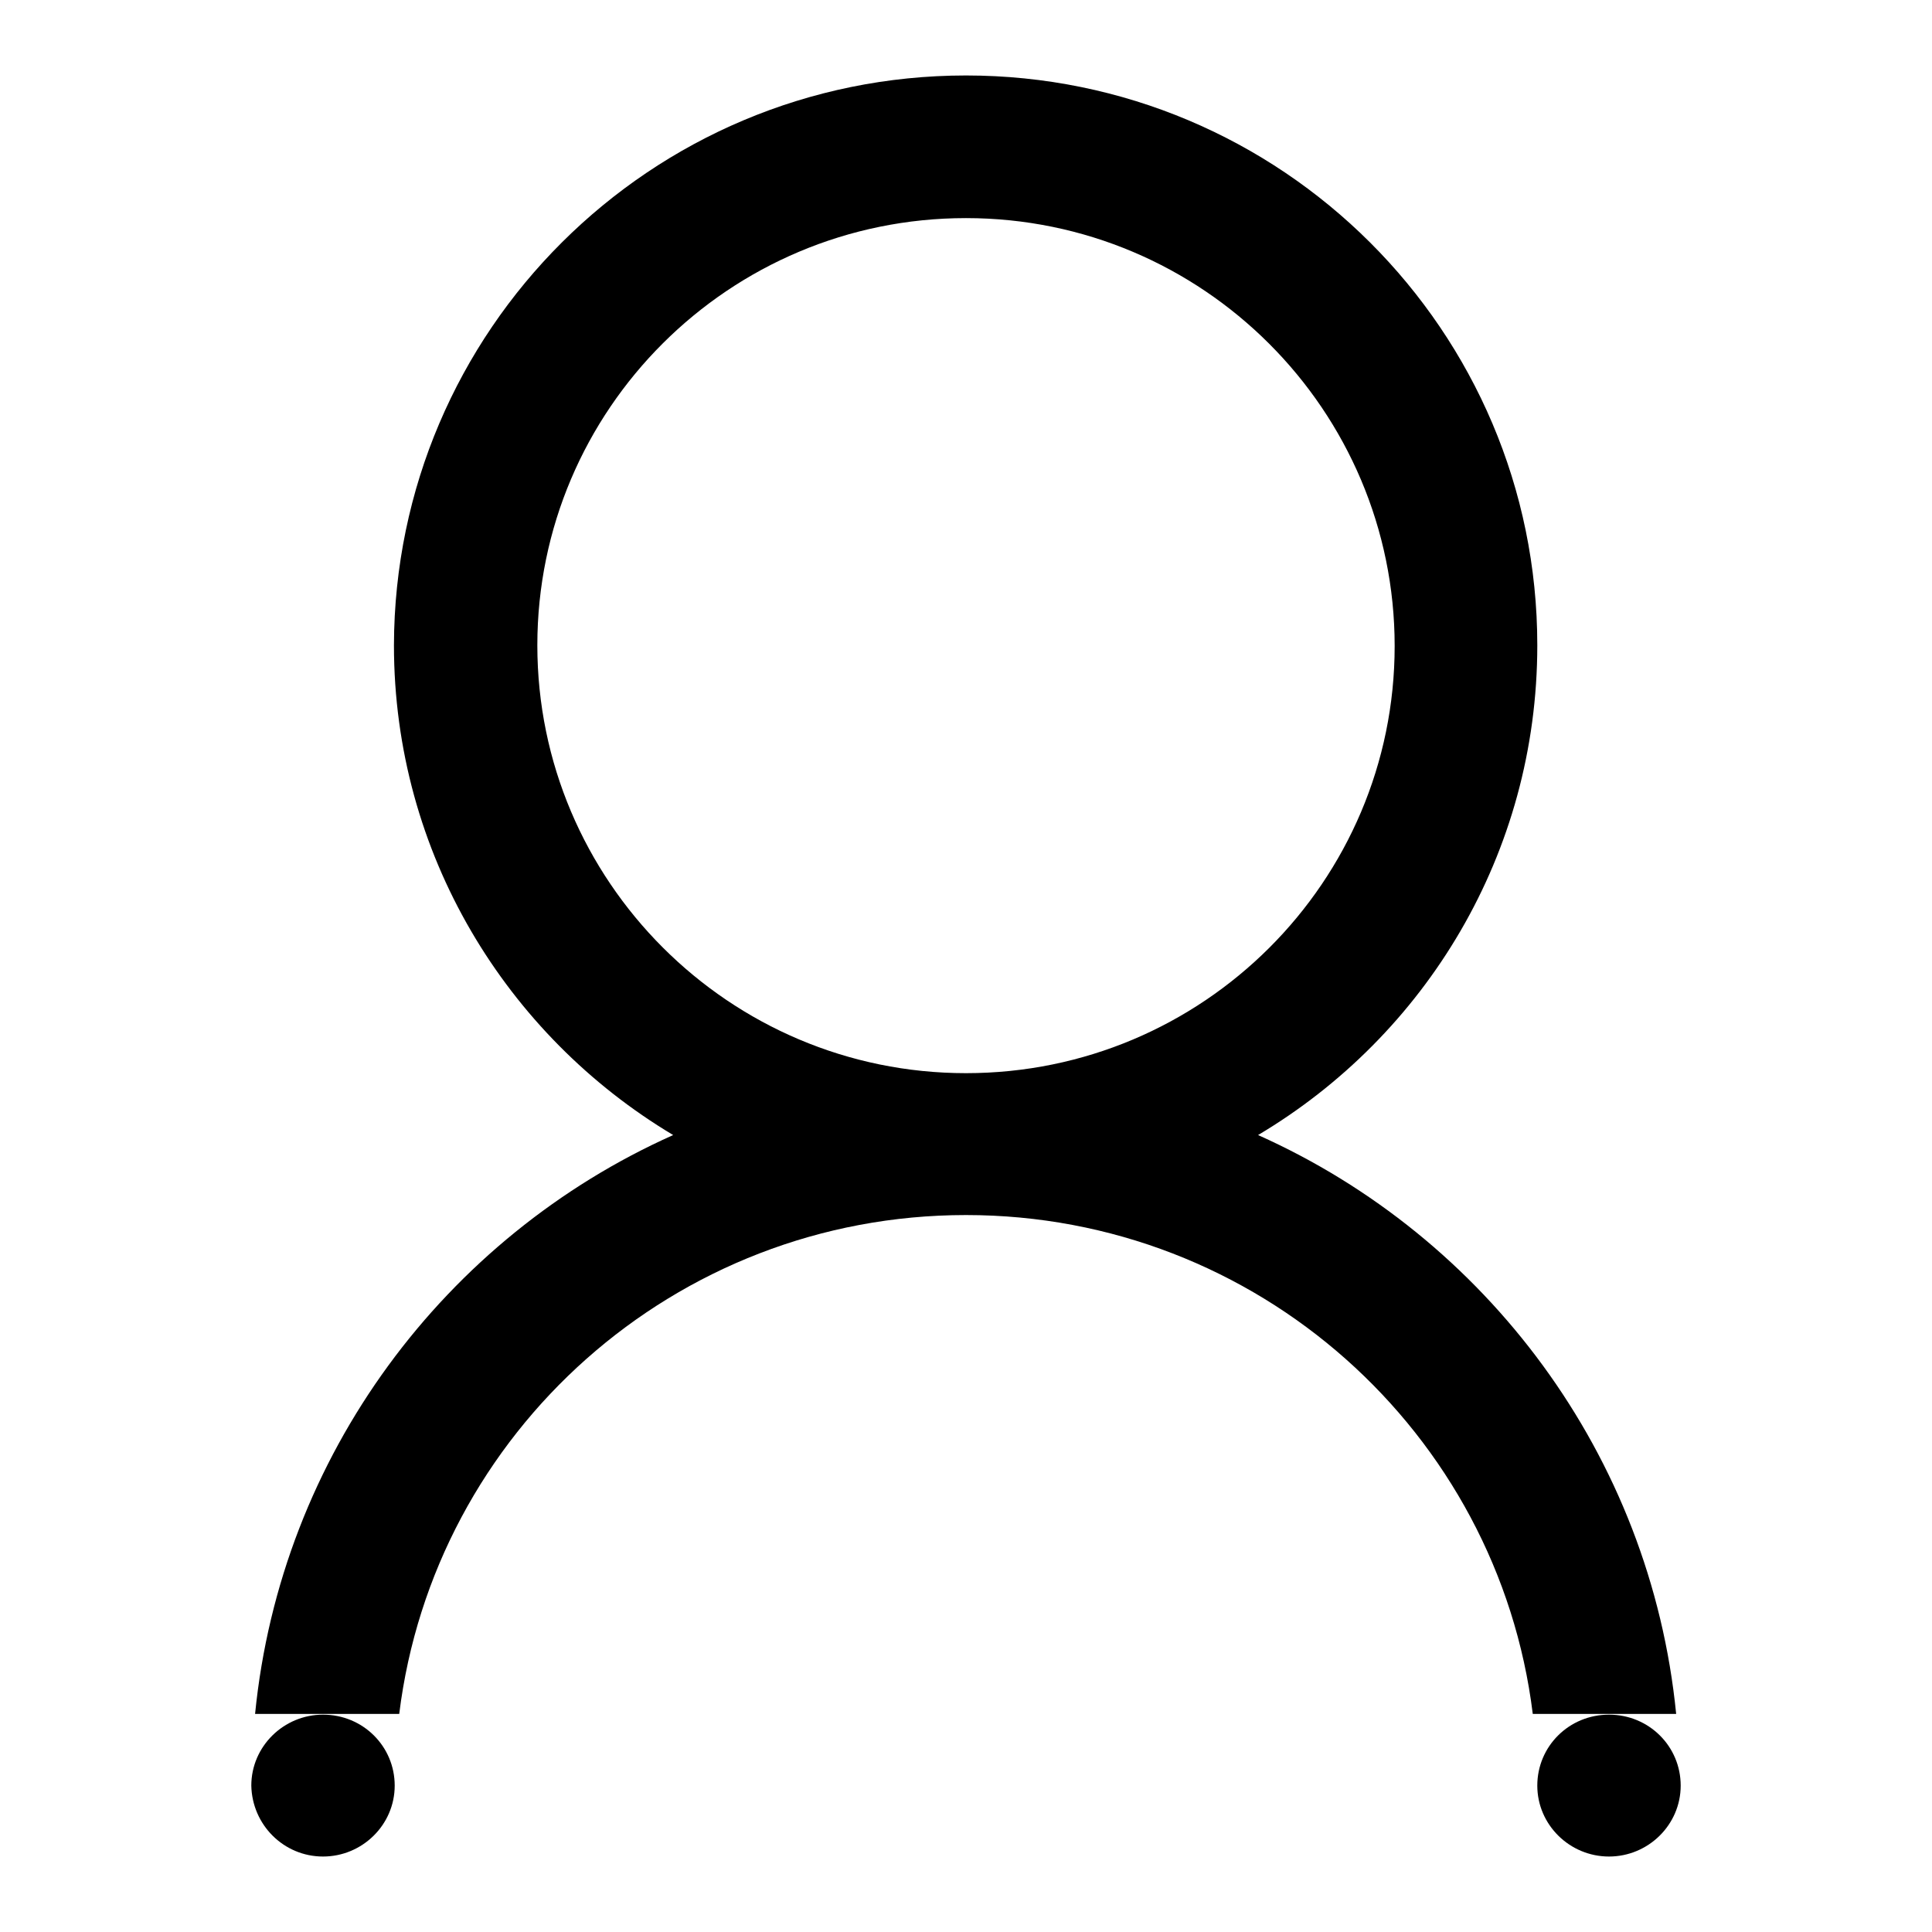 <?xml version="1.0" encoding="utf-8"?>
<!-- Svg Vector Icons : http://www.onlinewebfonts.com/icon -->
<!DOCTYPE svg PUBLIC "-//W3C//DTD SVG 1.1//EN" "http://www.w3.org/Graphics/SVG/1.1/DTD/svg11.dtd">
<svg version="1.1" xmlns="http://www.w3.org/2000/svg" xmlns:xlink="http://www.w3.org/1999/xlink" x="0px" y="0px" viewBox="0 0 256 256" enable-background="new 0 0 256 256" xml:space="preserve">
<g><g><path fill="#000000" d="M33.8,227.1c3.4-34.3,25.2-63.2,55.4-76.7c-22.1-13.2-37-37.3-37-64.9C52.3,43.8,86.2,10,128,10c41.8,0,75.7,33.8,75.7,75.5c0,27.6-14.8,51.7-37,64.9c30.2,13.5,52,42.4,55.4,76.7h-19c-4.6-37.3-36.5-66.1-75.1-66.1s-70.5,28.8-75.1,66.1H33.8z M128,142.2c31.4,0,56.8-25.4,56.8-56.6S159.4,28.9,128,28.9c-31.4,0-56.8,25.4-56.8,56.6S96.6,142.2,128,142.2z M42.8,246c5.2,0,9.5-4.2,9.5-9.4c0-5.2-4.2-9.4-9.5-9.4c-5.2,0-9.5,4.2-9.5,9.4C33.4,241.8,37.6,246,42.8,246z M213.2,246c5.2,0,9.5-4.2,9.5-9.4c0-5.2-4.2-9.4-9.5-9.4s-9.5,4.2-9.5,9.4C203.7,241.8,208,246,213.2,246z"/></g></g>
</svg>